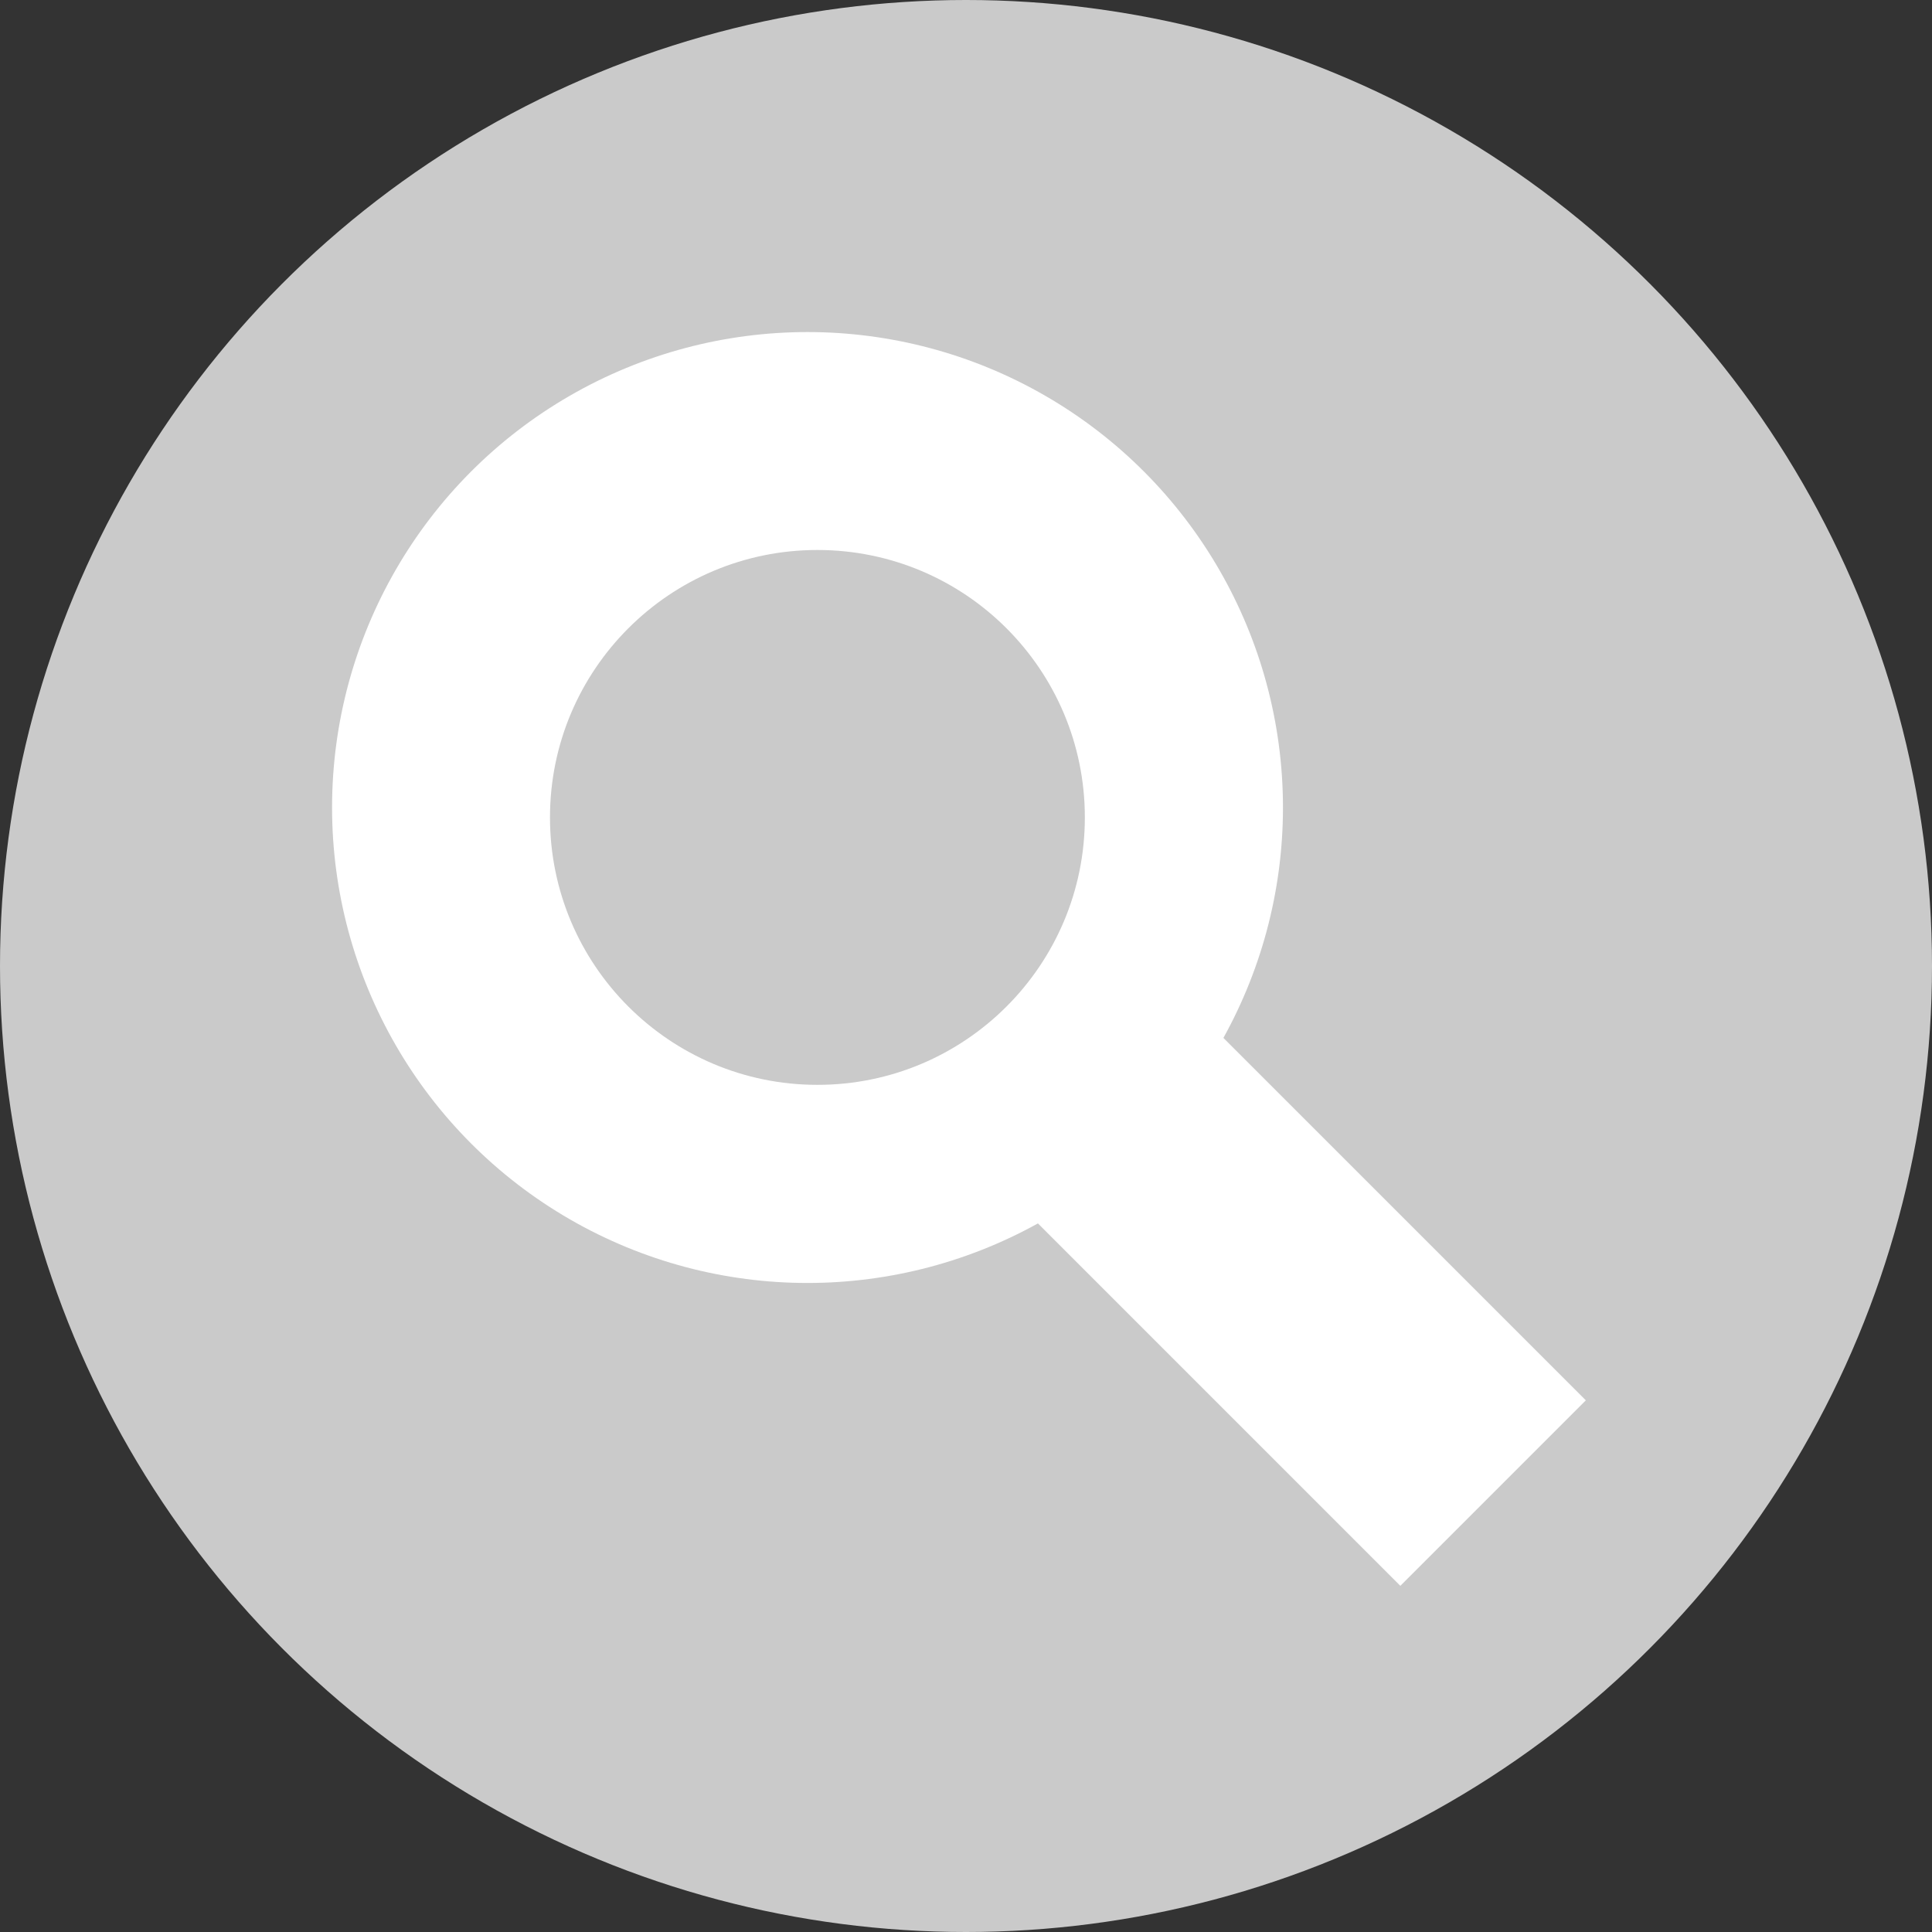 <?xml version="1.0" encoding="UTF-8" standalone="no"?>
<svg width="64px" height="64px" viewBox="0 0 64 64" version="1.1" xmlns="http://www.w3.org/2000/svg" xmlns:xlink="http://www.w3.org/1999/xlink" xmlns:sketch="http://www.bohemiancoding.com/sketch/ns">
    <rect x="0" y="0" width="64" height="64" fill="#333333" stroke="none"/>
    <!-- Generator: Sketch 3.3.2 (12043) - http://www.bohemiancoding.com/sketch -->
    <title>searchweb</title>
    <desc>Created with Sketch.</desc>
    <defs></defs>
    <g id="Page-1" stroke="none" stroke-width="1" fill="none" fill-rule="evenodd" sketch:type="MSPage">
        <g id="Features" sketch:type="MSLayerGroup" transform="translate(-128, 0)">
            <g id="searchweb" transform="translate(128, 0)" sketch:type="MSShapeGroup">
                <circle id="world" fill="#CACACA" cx="32" cy="32" r="32"></circle>
                <circle id="circle" fill="#FFFFFF" cx="26.75" cy="26.75" r="15.75"></circle>
                <path d="M32.467,38.612 L38.612,32.467 L52.533,46.388 L46.388,52.533 L32.467,38.612 Z" id="handle" fill="#FFFFFF" transform="translate(42.5, 42.5) rotate(-180) translate(-42.5, -42.5) "></path>
                <circle id="glass" fill="#CACACA" cx="27.078" cy="27.078" r="8.859"></circle>
            </g>
        </g>
    </g>
</svg>